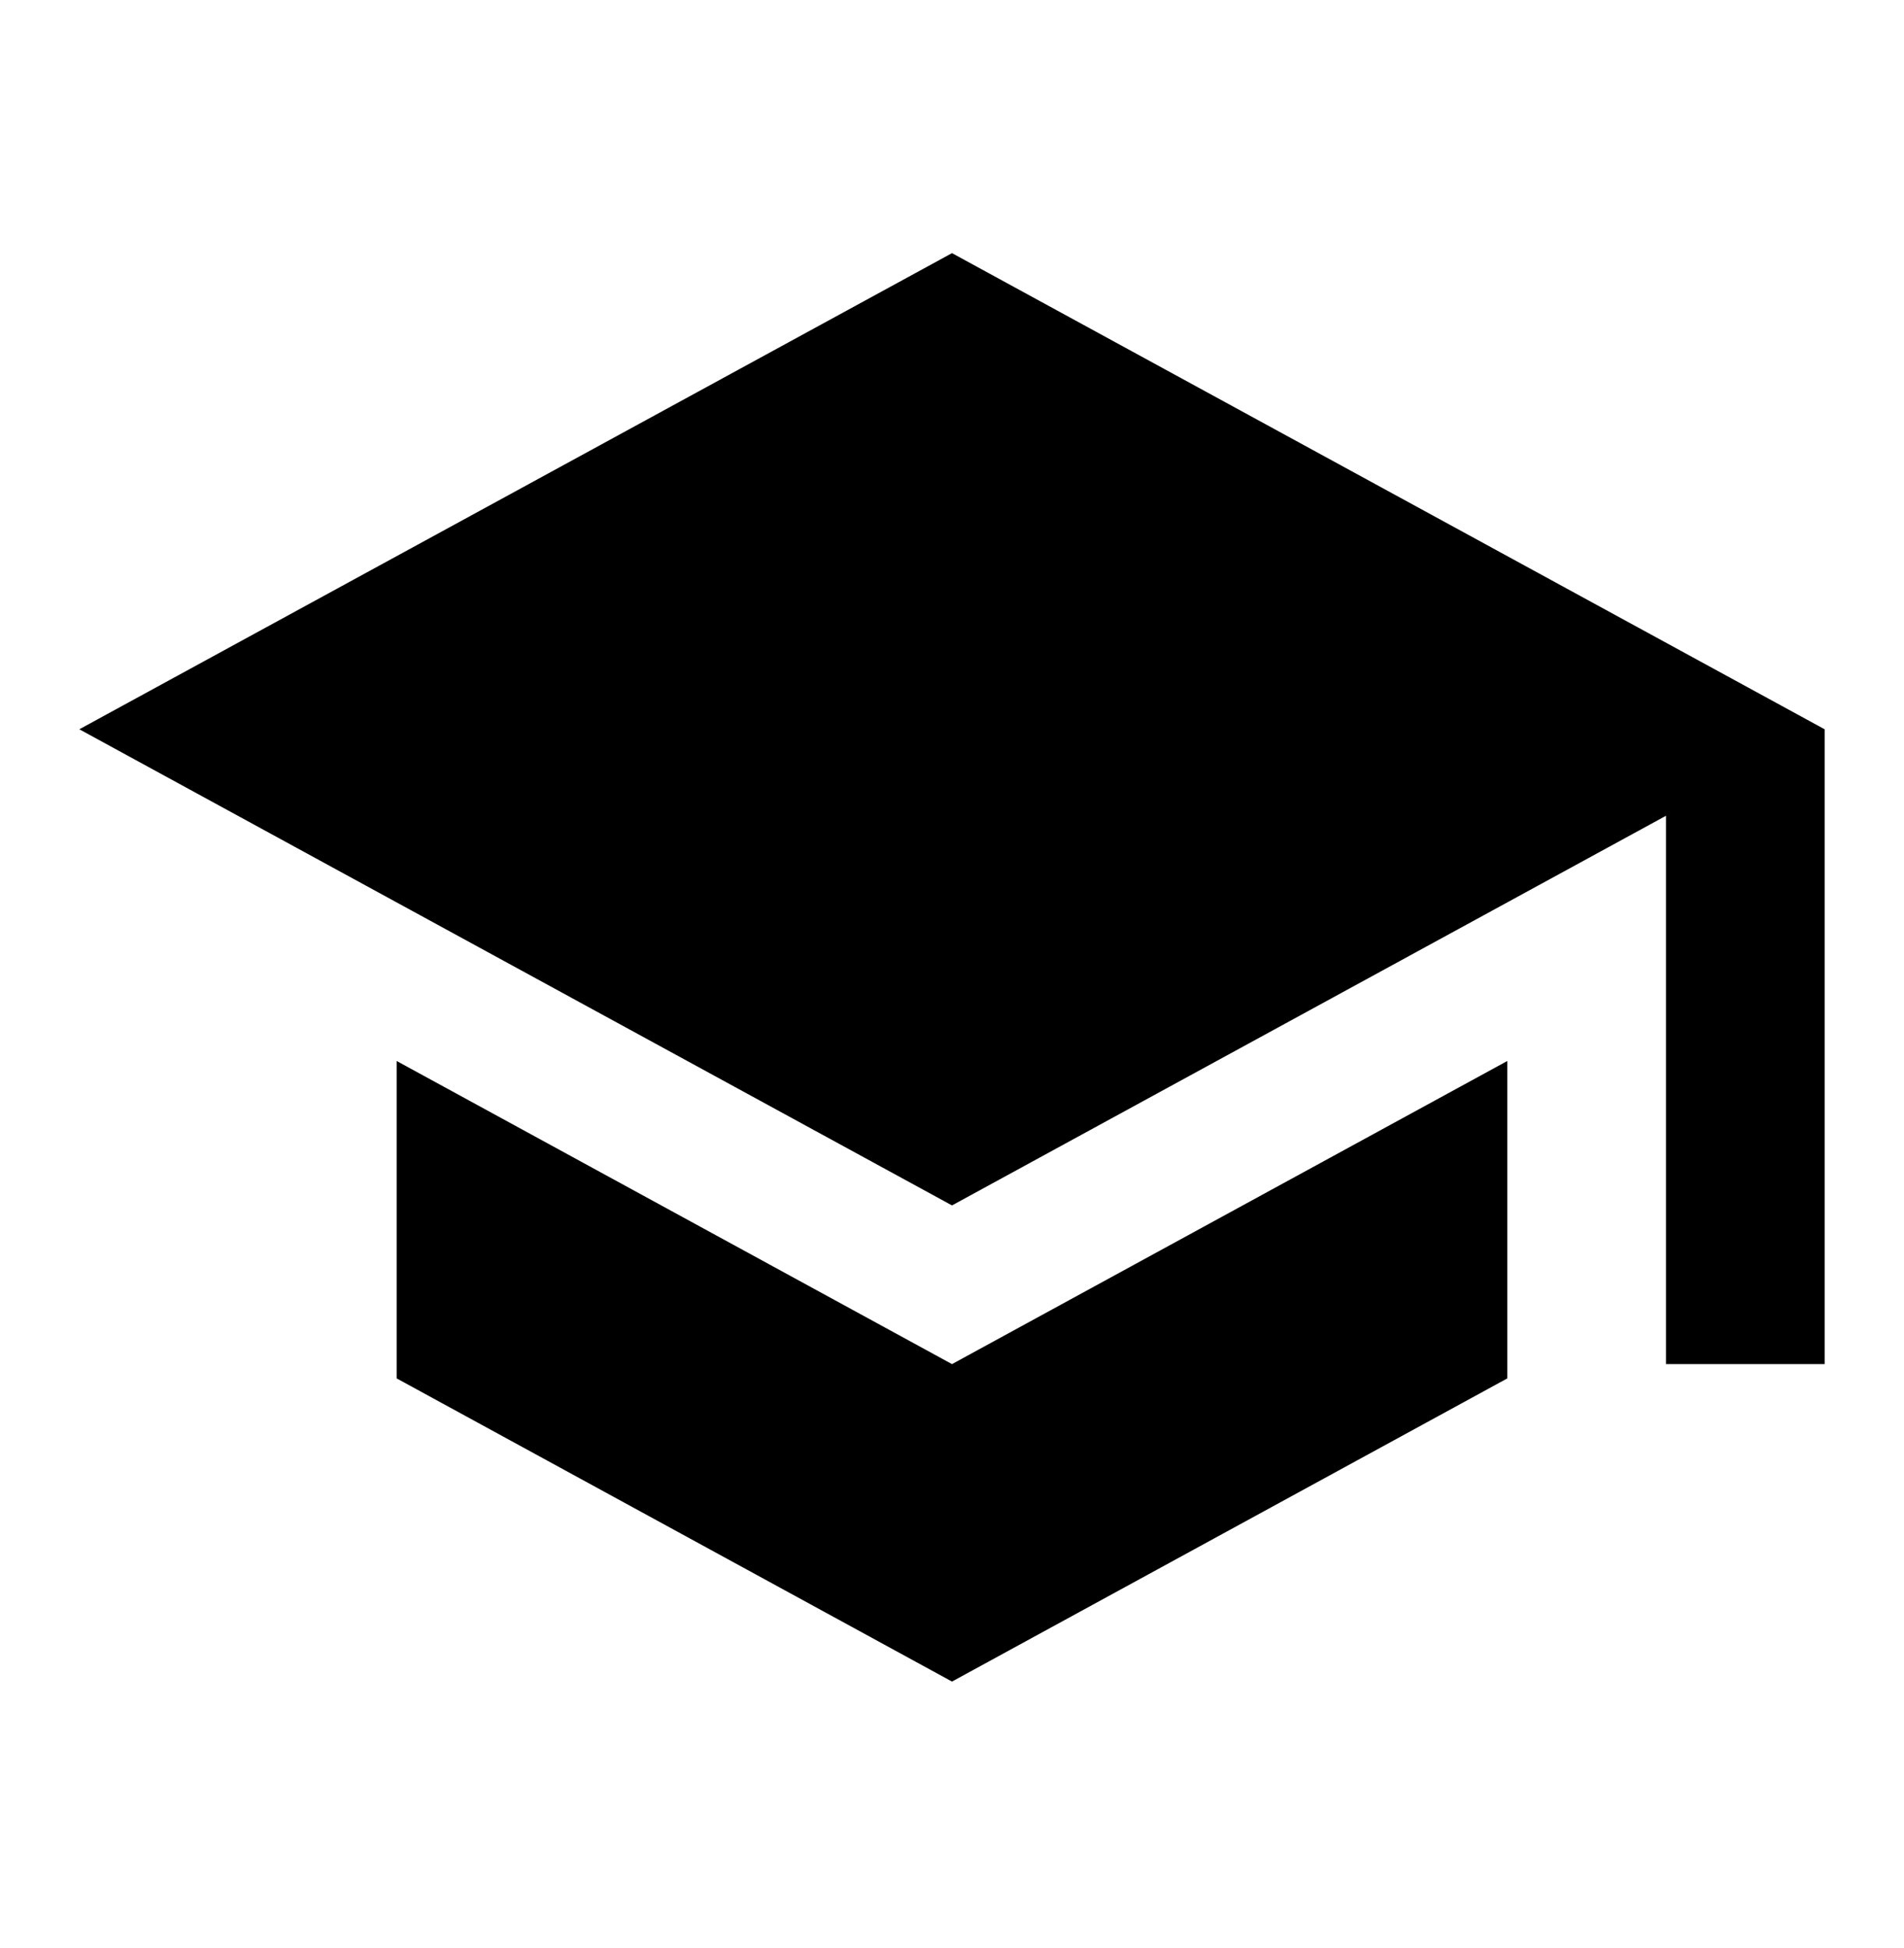 <svg width="44" height="45" viewBox="0 0 44 45" fill="none" xmlns="http://www.w3.org/2000/svg">
<path d="M22 5.848L1.833 16.848L22 27.848L38.5 18.846V31.514H42.166V16.848M9.166 24.511V31.844L22 38.848L34.833 31.844V24.511L22 31.514L9.166 24.511Z" fill="black"/>
</svg>
